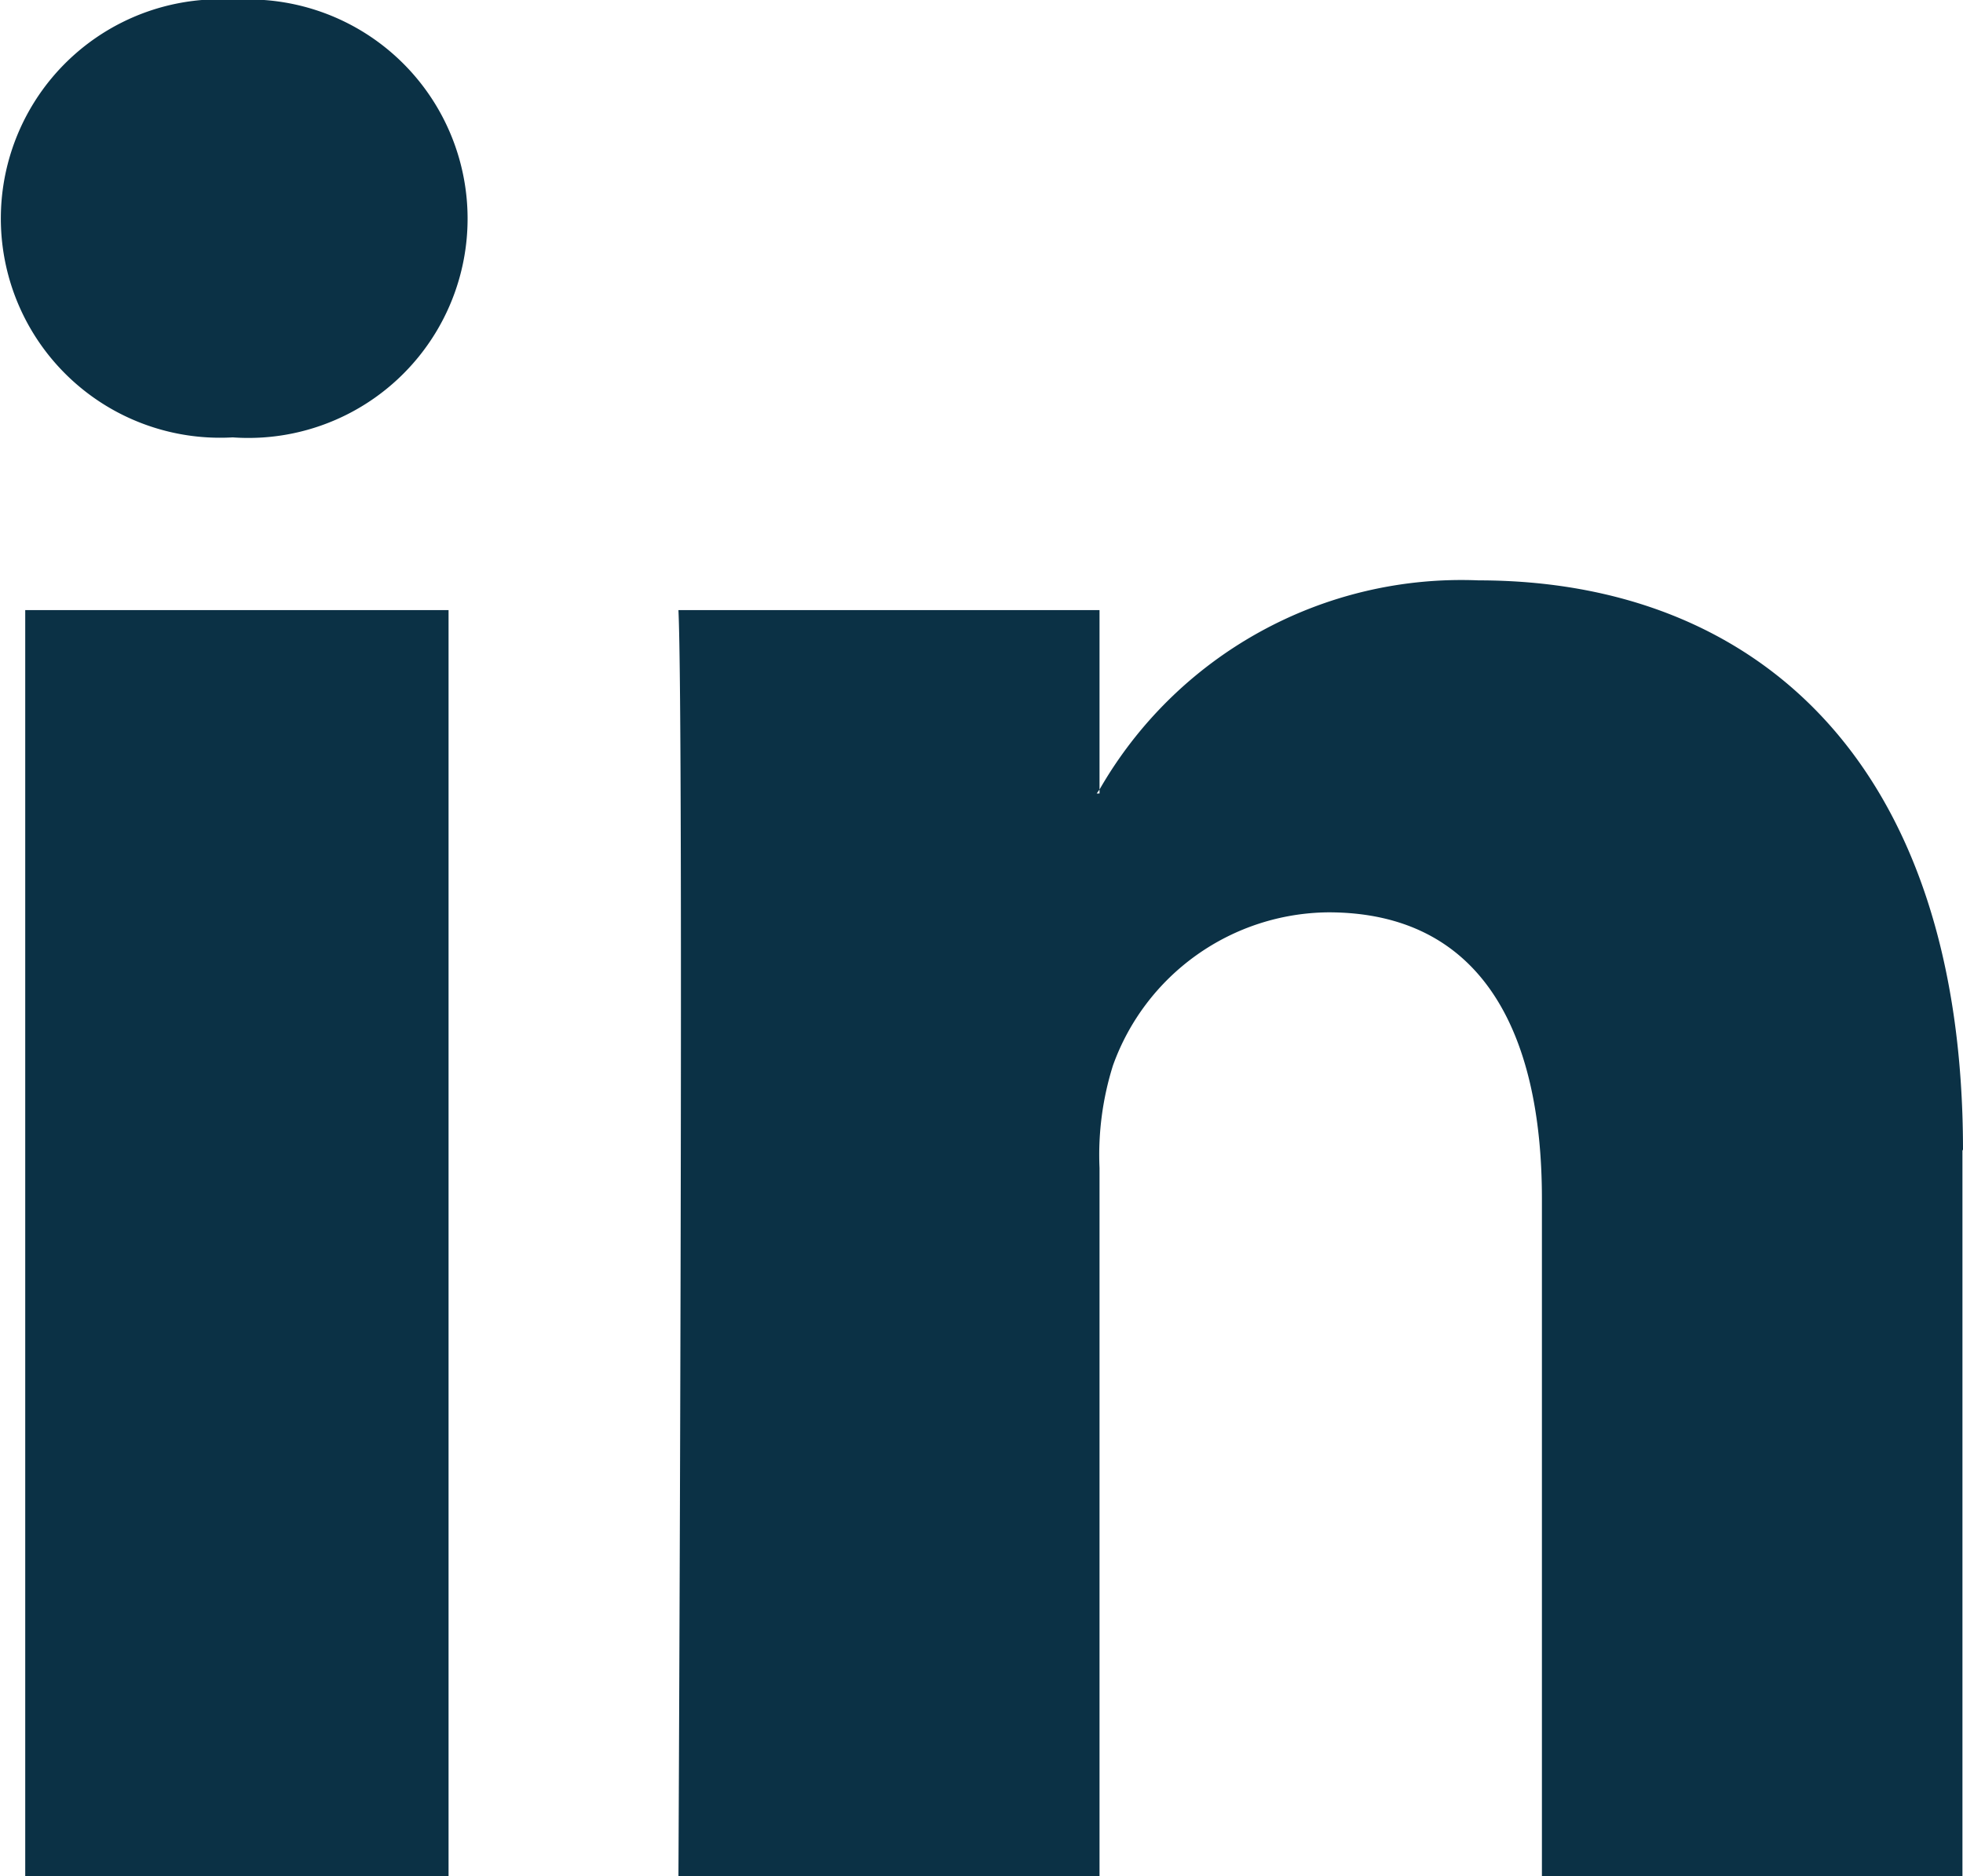 <svg viewBox="0 0 35.01 33.46" xmlns="http://www.w3.org/2000/svg"><path d="m35 20.51v13h-7.5v-12.13c0-3-1.09-5.11-3.81-5.11a4.12 4.12 0 0 0 -3.84 2.73 5.31 5.31 0 0 0 -.24 1.83v12.63h-7.51s.1-20.46 0-22.58h7.51v3.2l-.05.07h.05v-.07a7.44 7.44 0 0 1 6.76-3.73c4.94 0 8.64 3.23 8.64 10.16zm-30.75-20.51a3.91 3.91 0 1 0 -.1 7.8 3.91 3.91 0 1 0 0-7.8zm-3.8 33.46h7.55v-22.58h-7.55z" fill="#0b3145"/></svg>